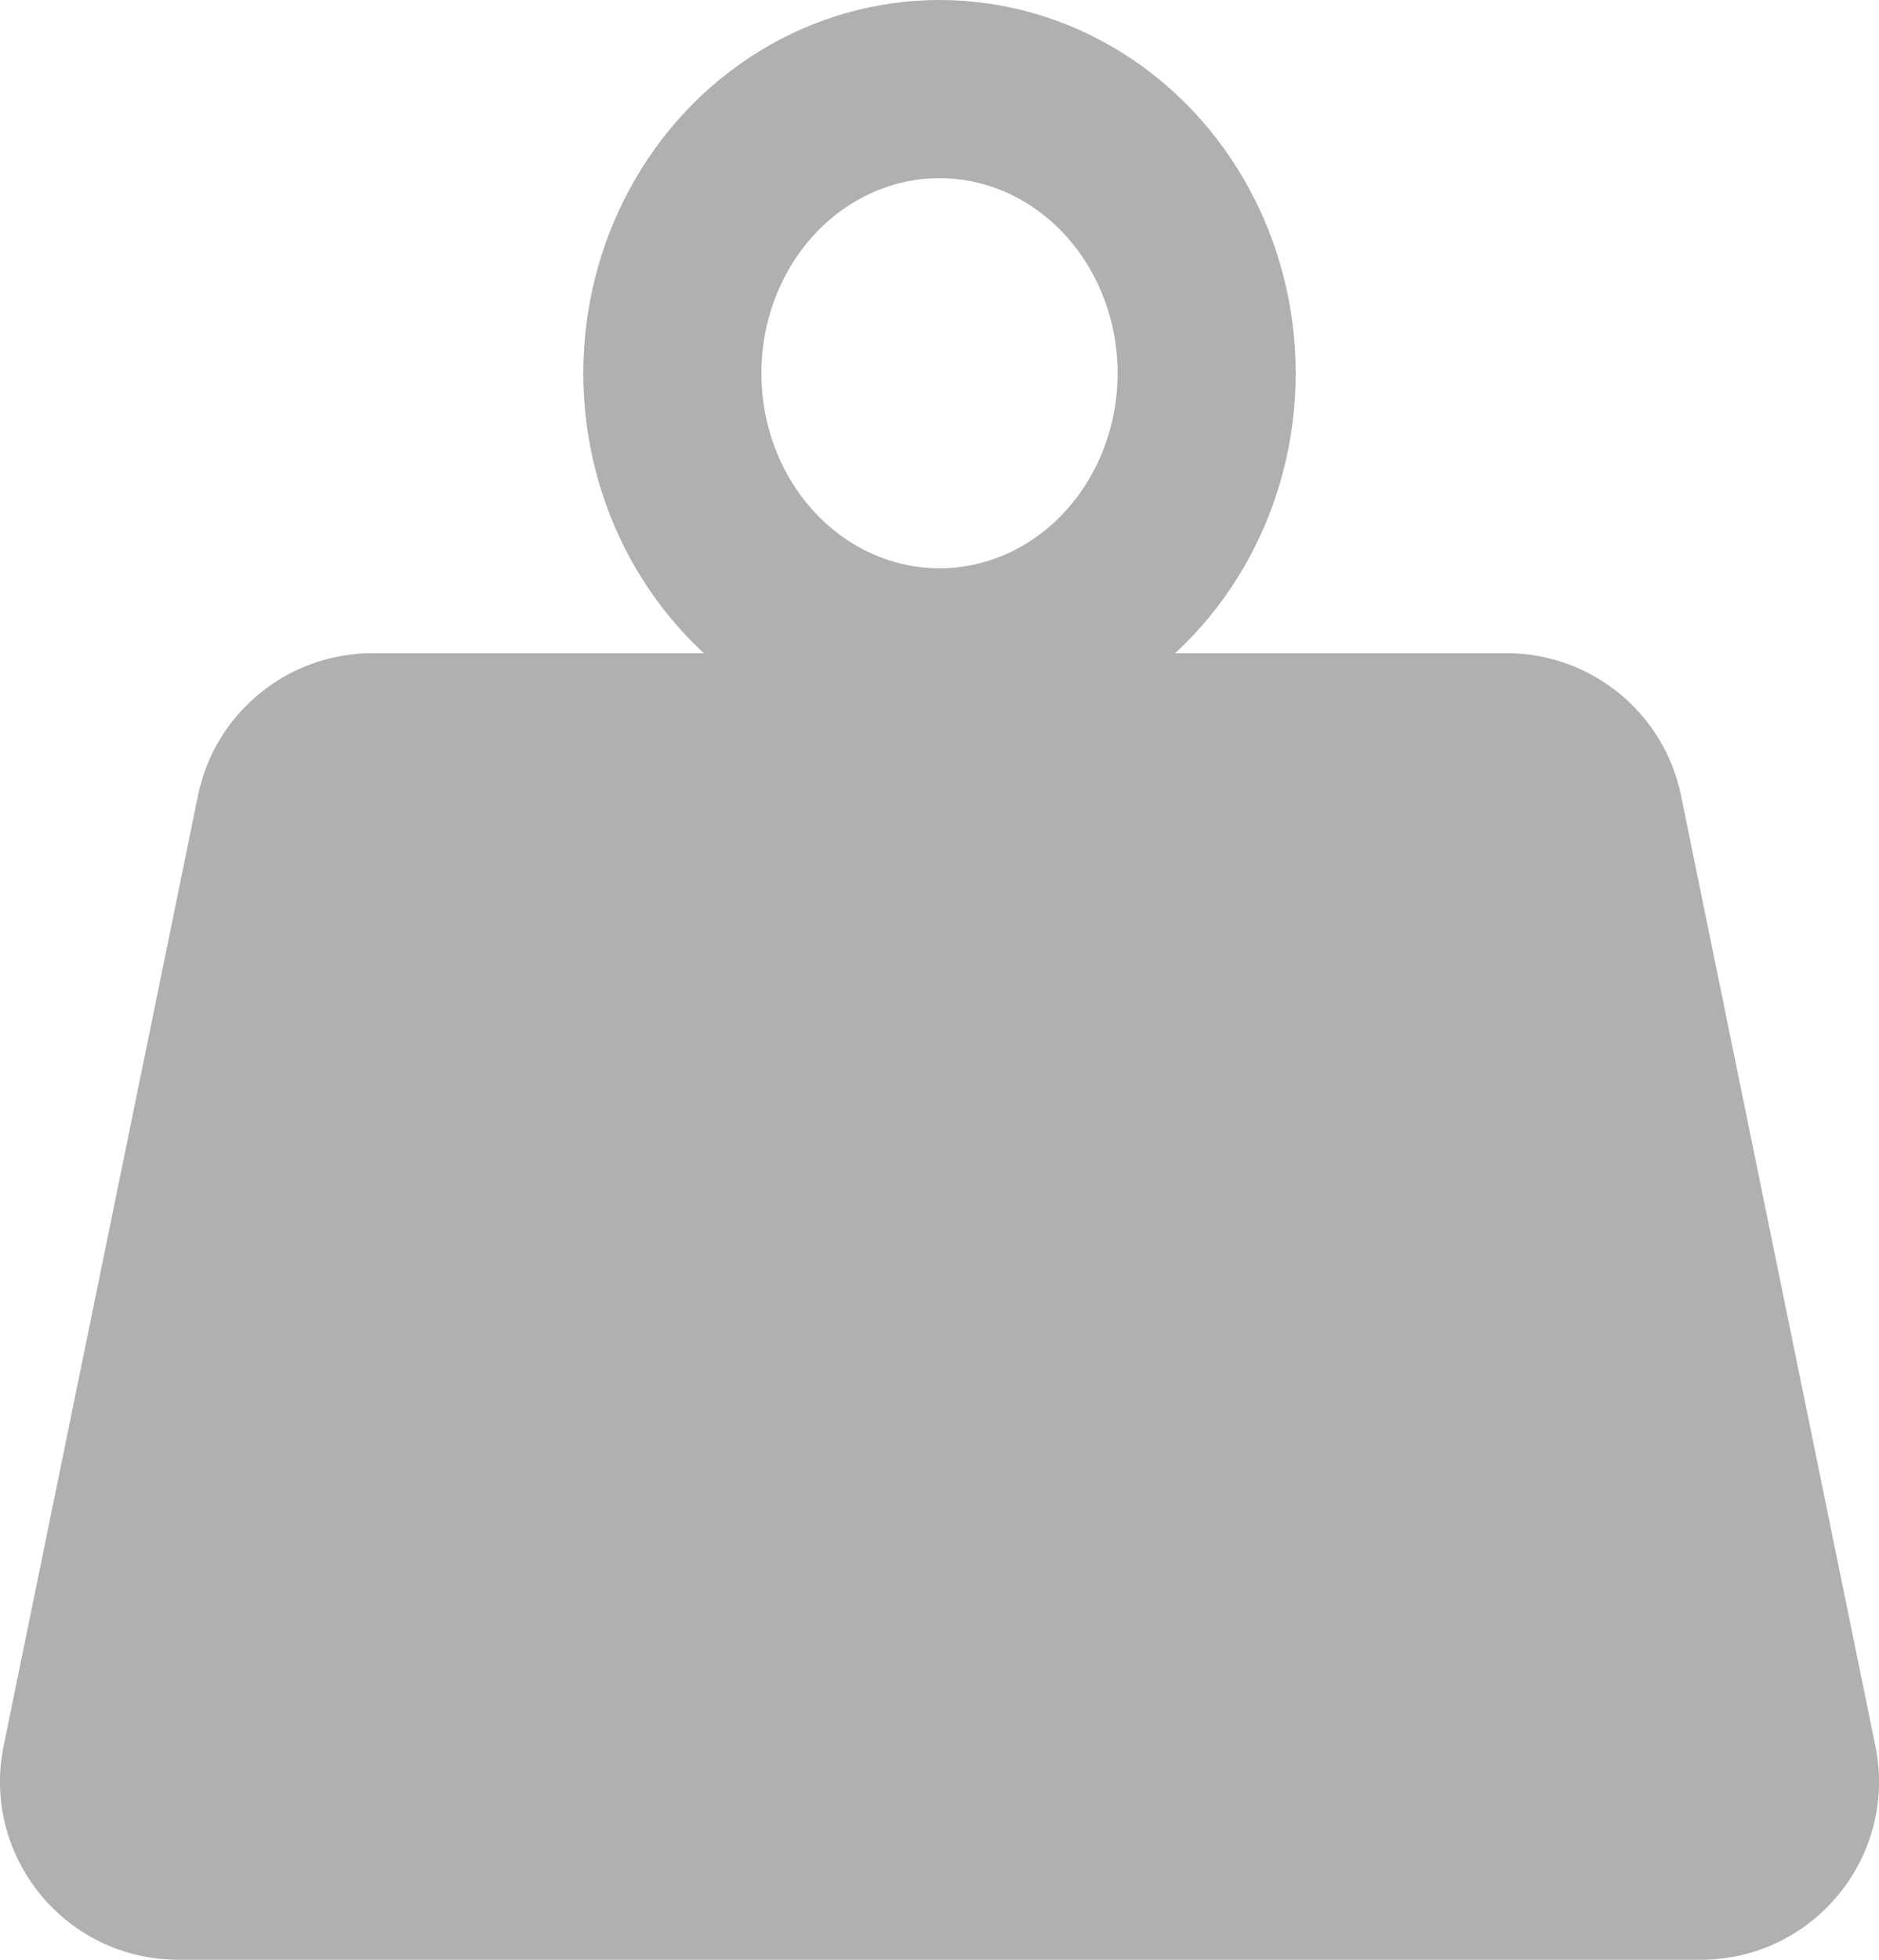 <svg xmlns="http://www.w3.org/2000/svg" width="21.1" height="22" viewBox="0 0 21.1 22"><defs><style>.a,.d{fill:none;}.a{stroke:#b0b0b0;stroke-width:2px;}.a,.b{stroke-miterlimit:10;}.b{fill:#b0b0b0;}.c,.e{stroke:none;}.e{fill:#b0b0b0;}</style></defs><g transform="translate(-0.45)"><g class="a" transform="translate(7 0)"><ellipse class="c" cx="4" cy="4.19" rx="4" ry="4.19"/><ellipse class="d" cx="4" cy="4.19" rx="3" ry="3.19"/></g><g class="b" transform="translate(0 7.333)"><path class="c" d="M 19.549 13.667 L 2.451 13.667 C 2.149 13.667 1.866 13.533 1.676 13.299 C 1.485 13.065 1.41 12.762 1.471 12.466 L 3.653 1.8 C 3.747 1.336 4.159 1 4.632 1 L 17.368 1 C 17.841 1 18.253 1.336 18.347 1.8 L 20.529 12.466 C 20.59 12.762 20.515 13.065 20.324 13.299 C 20.134 13.533 19.851 13.667 19.549 13.667 Z"/><path class="e" d="M 4.632 2 L 2.451 12.667 L 19.549 12.667 L 17.368 2 L 4.632 2 M 4.632 3.814697265625e-06 L 17.368 3.814697265625e-06 C 18.318 3.814697265625e-06 19.137 0.668 19.327 1.599 L 21.509 12.266 C 21.763 13.506 20.815 14.667 19.549 14.667 L 2.451 14.667 C 1.185 14.667 0.237 13.506 0.491 12.266 L 2.673 1.599 C 2.863 0.668 3.682 3.814697265625e-06 4.632 3.814697265625e-06 Z"/></g></g></svg>